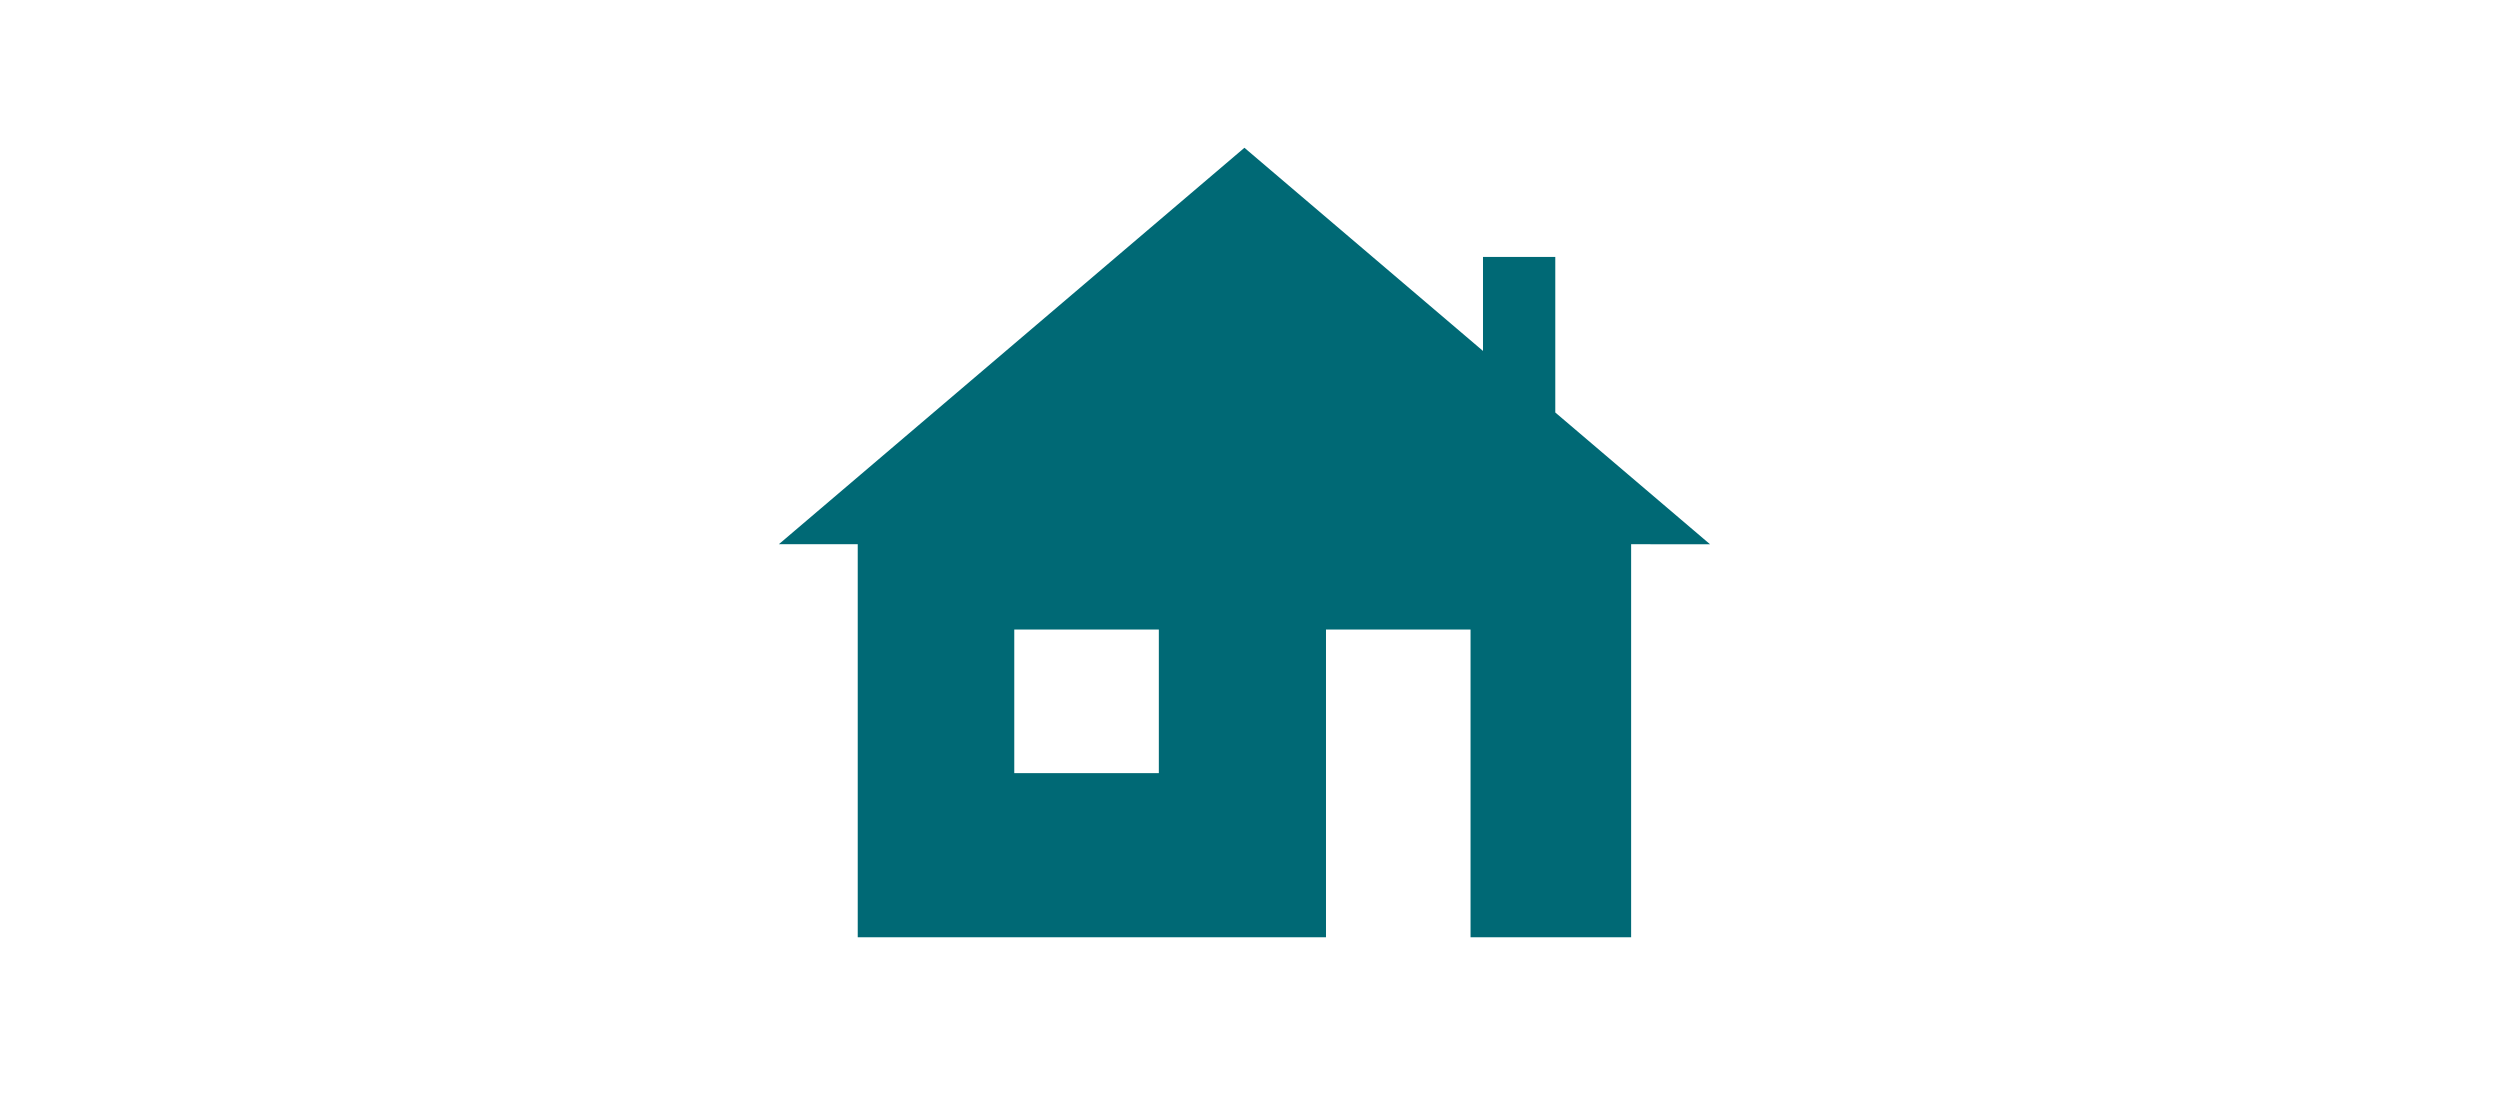<svg xmlns="http://www.w3.org/2000/svg" xmlns:xlink="http://www.w3.org/1999/xlink" width="247px" height="109px" viewBox="0 0 247 109"><title>noun-house-6783-006975</title><defs><rect id="path-1" x="0" y="0" width="247" height="109"></rect></defs><g id="Page-1" stroke="none" stroke-width="1" fill="none" fill-rule="evenodd"><g id="noun-house-6783-006975"><mask id="mask-2" fill="white"><use xlink:href="#path-1"></use></mask><g id="Mask"></g><g mask="url(#mask-2)" fill="#006975" fill-rule="nonzero" id="Shape"><g transform="translate(77, 15)"><path d="M91.949,38.771 L76.662,25.754 L76.662,10.384 L69.52,10.384 L69.52,19.673 L45.949,-0.4 L-0.051,38.77 L7.744,38.77 L7.744,77.6 L54.008,77.6 L54.008,47.197 L68.29,47.197 L68.29,77.6 L84.155,77.6 L84.155,38.77 L91.949,38.771 Z M37.493,61.387 L23.21,61.387 L23.21,47.199 L37.493,47.199 L37.493,61.387 Z"></path></g></g></g></g></svg>